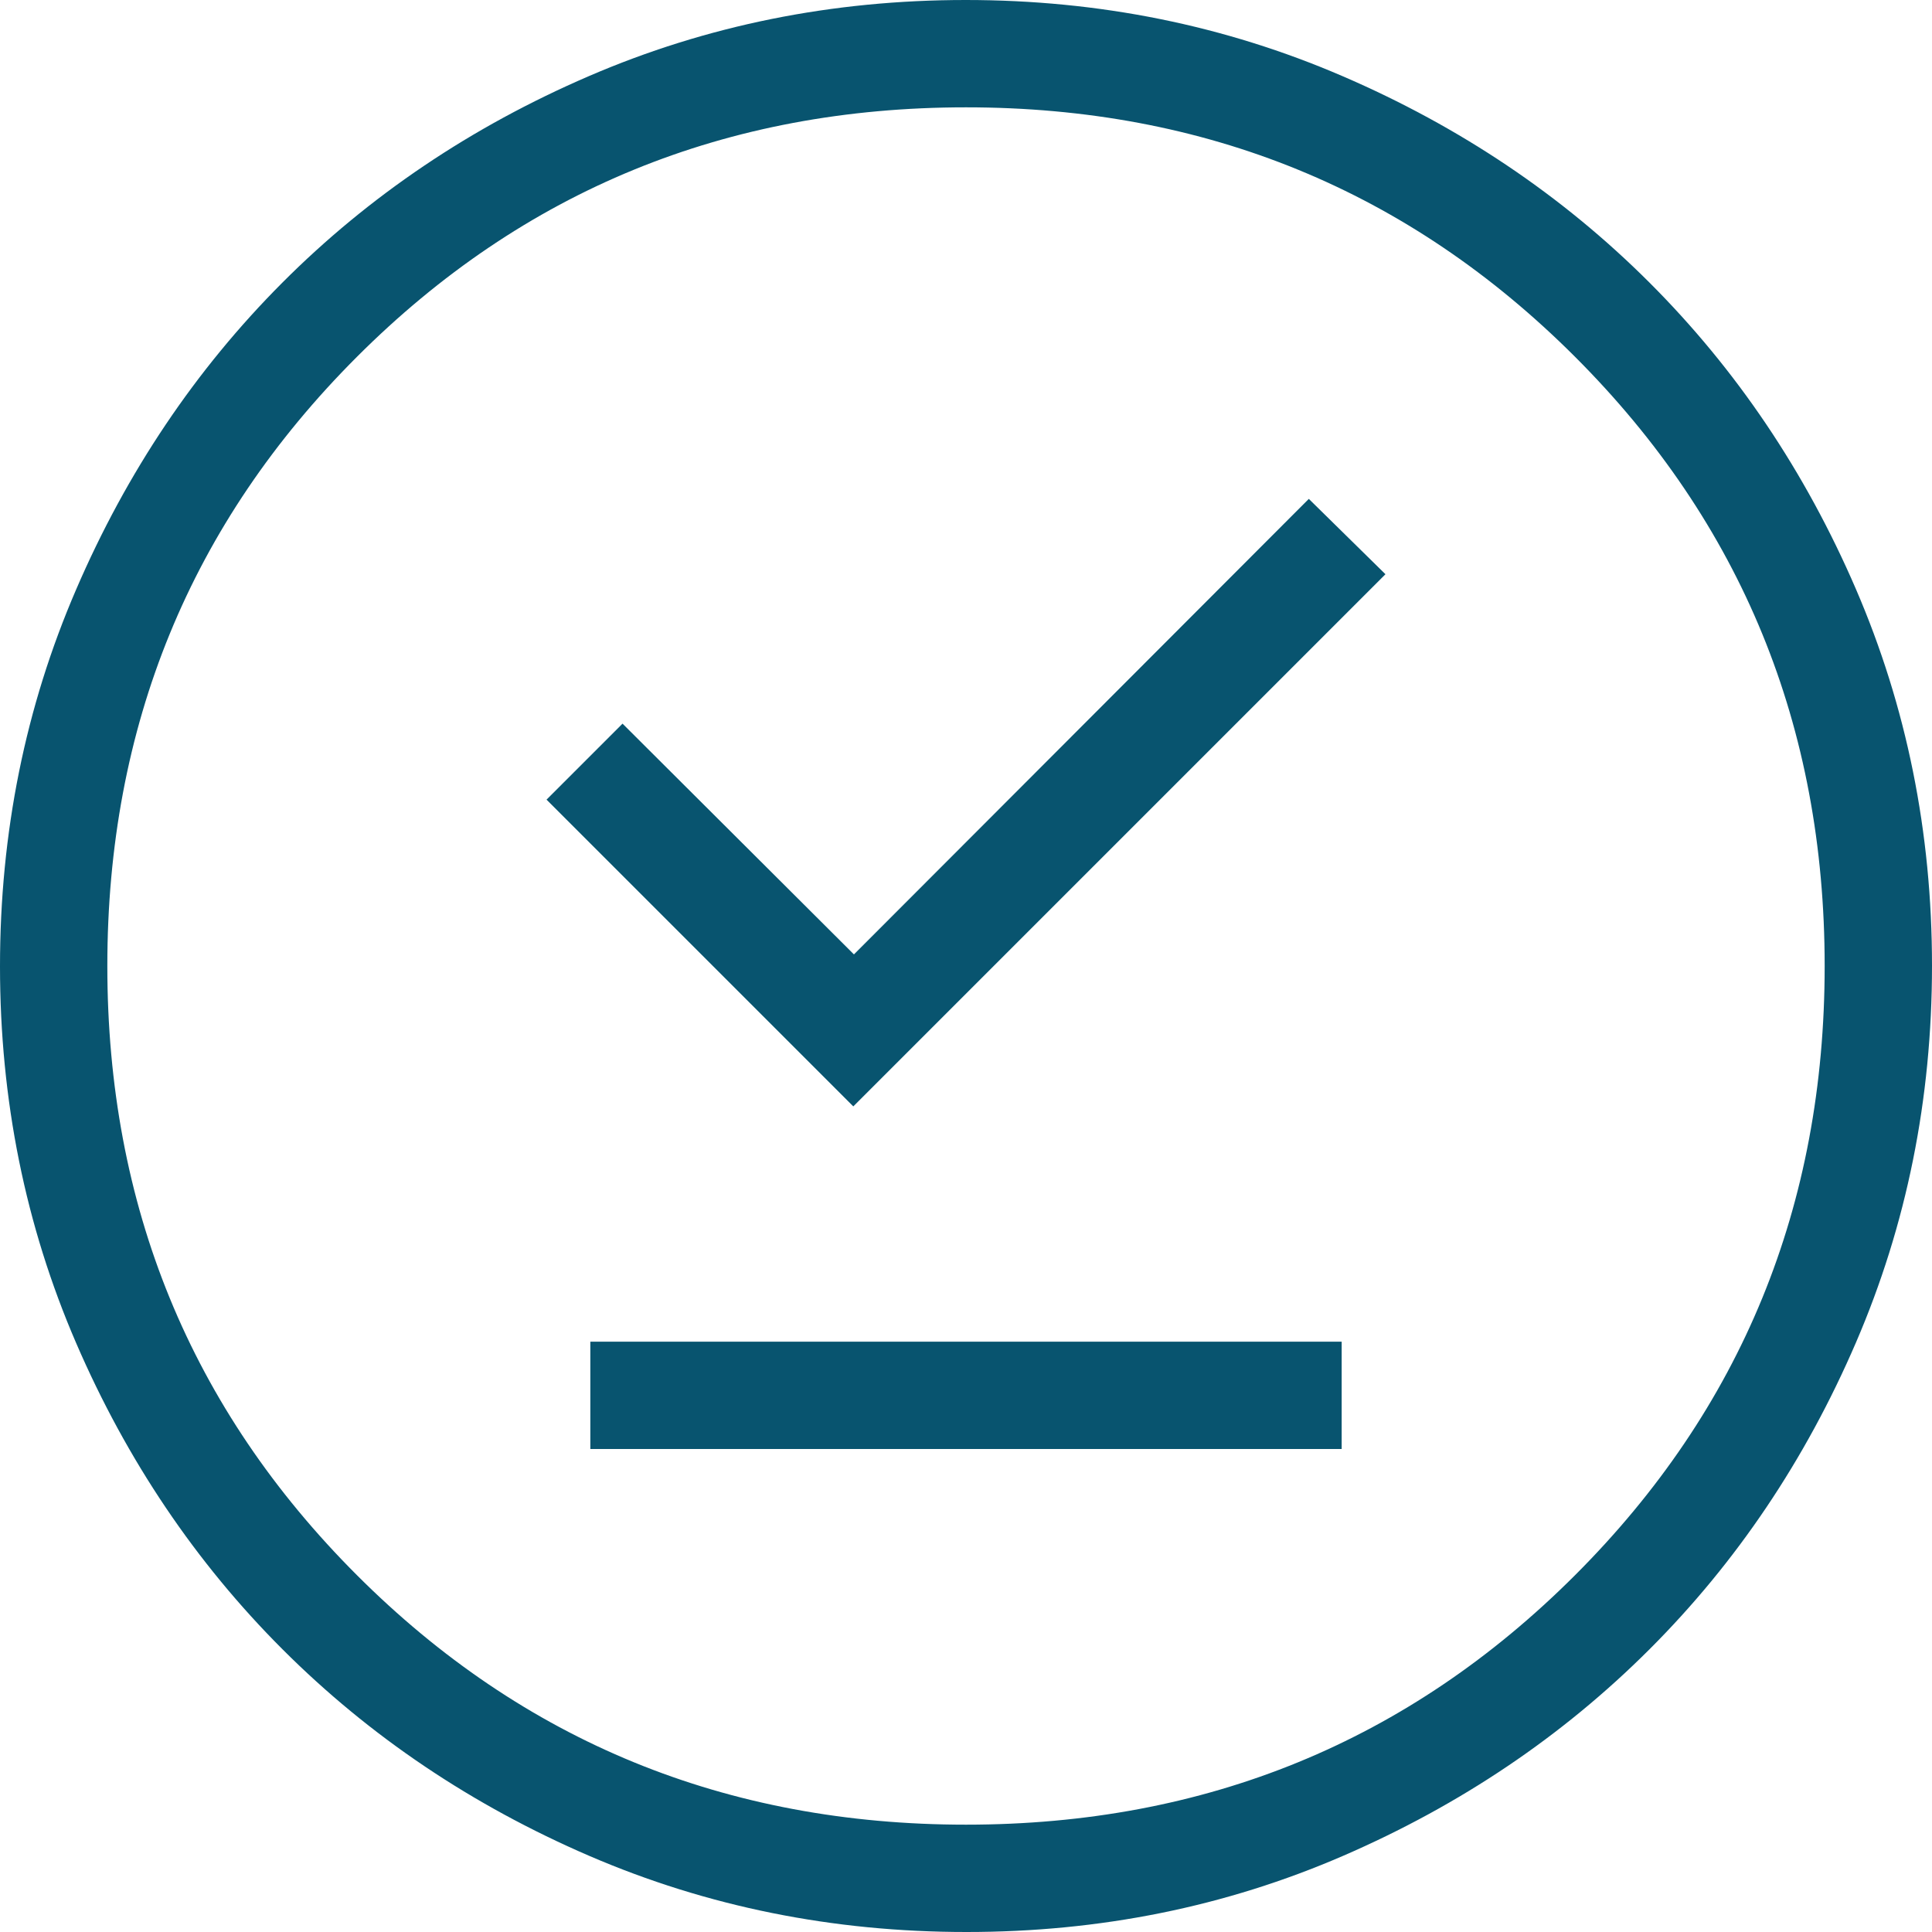 <svg width="36" height="36" viewBox="0 0 36 36" fill="none" xmlns="http://www.w3.org/2000/svg">
<path d="M11 27H25V25H11V27ZM15.9 20.616L25.816 10.7L24.388 9.296L15.912 17.784L11.6 13.484L10.184 14.9L15.9 20.616ZM18.006 36C15.518 36 13.178 35.528 10.986 34.584C8.795 33.639 6.889 32.356 5.268 30.736C3.647 29.116 2.363 27.212 1.418 25.024C0.473 22.836 0 20.497 0 18.006C0 15.515 0.473 13.175 1.418 10.986C2.362 8.795 3.643 6.889 5.26 5.268C6.877 3.647 8.782 2.363 10.974 1.418C13.166 0.473 15.506 0 17.994 0C20.482 0 22.822 0.473 25.014 1.418C27.205 2.362 29.111 3.643 30.732 5.262C32.353 6.881 33.637 8.785 34.582 10.976C35.527 13.167 36 15.506 36 17.994C36 20.482 35.528 22.822 34.584 25.014C33.64 27.206 32.357 29.112 30.736 30.732C29.115 32.352 27.211 33.635 25.024 34.582C22.837 35.529 20.498 36.001 18.006 36ZM18 34C22.467 34 26.25 32.45 29.35 29.35C32.45 26.25 34 22.467 34 18C34 13.533 32.45 9.75 29.35 6.65C26.25 3.55 22.467 2 18 2C13.533 2 9.75 3.55 6.65 6.65C3.55 9.75 2 13.533 2 18C2 22.467 3.55 26.25 6.65 29.35C9.75 32.45 13.533 34 18 34Z" fill="#08546F"/>
</svg>
